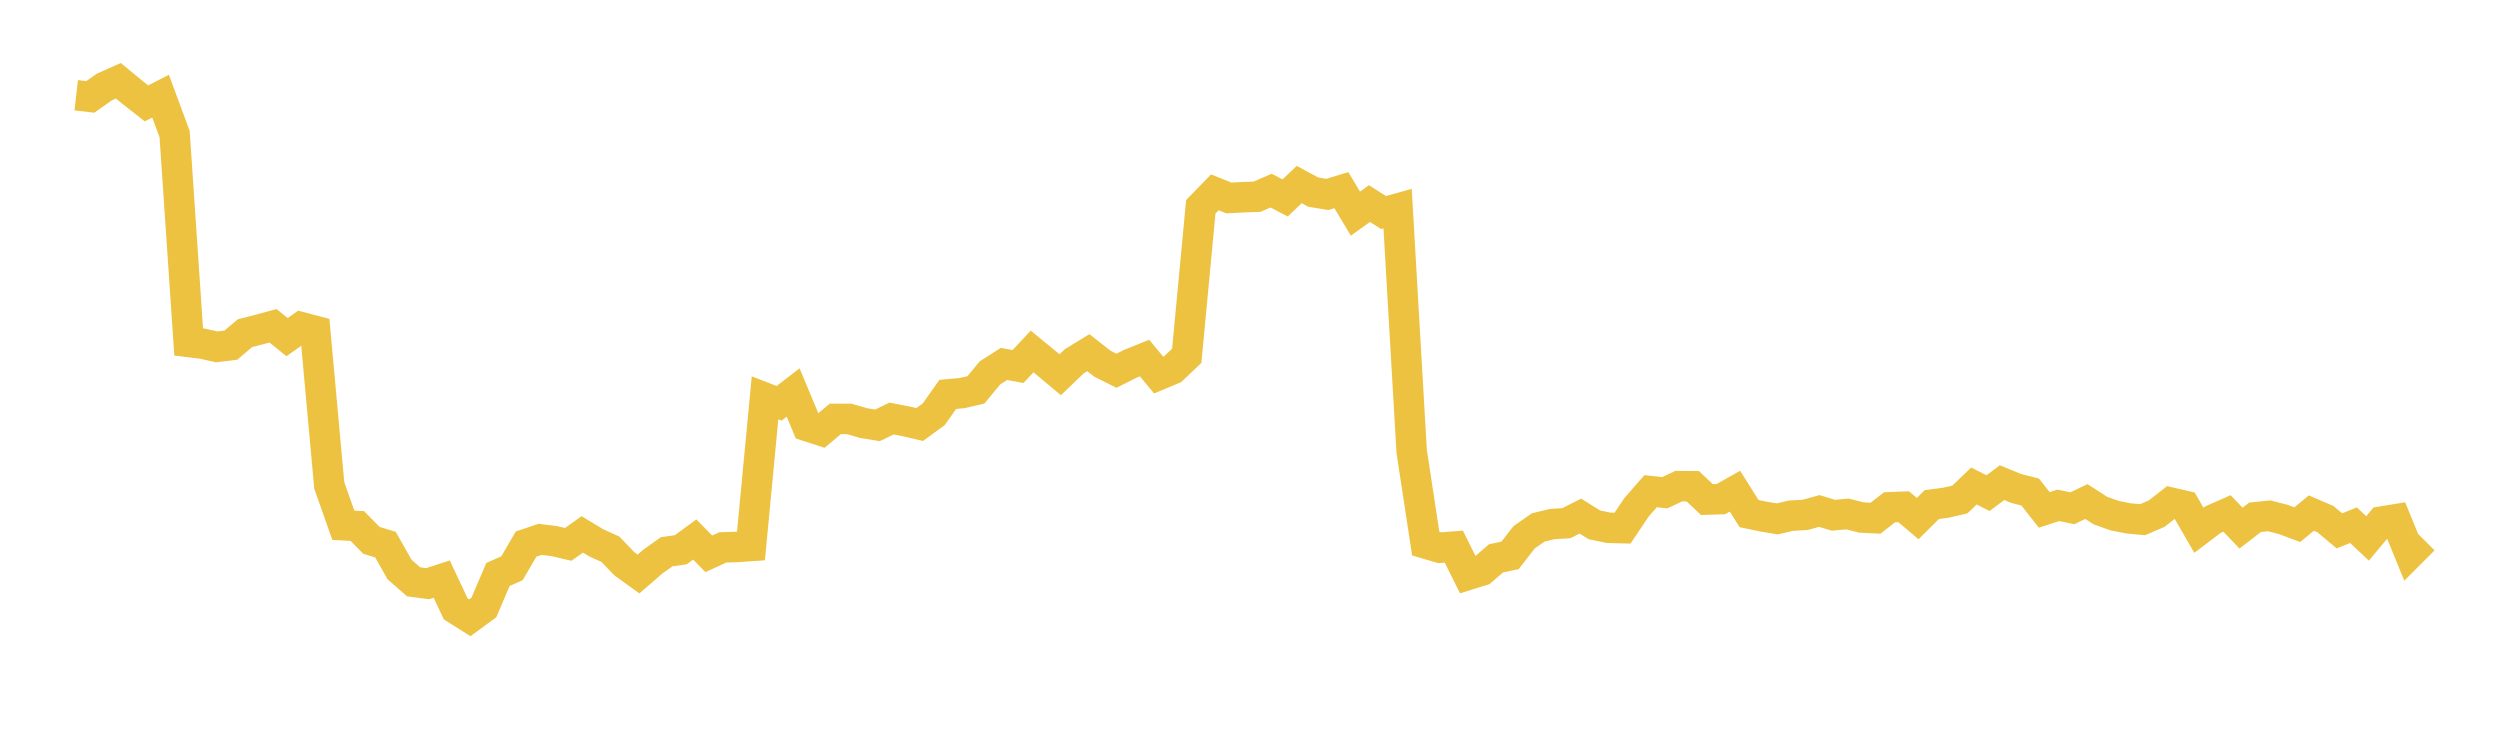 <svg width="164" height="48" xmlns="http://www.w3.org/2000/svg" xmlns:xlink="http://www.w3.org/1999/xlink"><path fill="none" stroke="rgb(237,194,64)" stroke-width="2" d="M5,6.25L5.922,6.356L6.844,5.709L7.766,5.299L8.689,6.059L9.611,6.782L10.533,6.309L11.455,8.797L12.377,22.433L13.299,22.548L14.222,22.756L15.144,22.641L16.066,21.859L16.988,21.622L17.91,21.372L18.832,22.116L19.754,21.465L20.677,21.708L21.599,31.841L22.521,34.455L23.443,34.508L24.365,35.447L25.287,35.728L26.21,37.359L27.132,38.168L28.054,38.29L28.976,37.989L29.898,39.946L30.82,40.526L31.743,39.85L32.665,37.686L33.587,37.279L34.509,35.693L35.431,35.382L36.353,35.496L37.275,35.712L38.198,35.056L39.12,35.613L40.042,36.03L40.964,36.99L41.886,37.654L42.808,36.856L43.731,36.195L44.653,36.066L45.575,35.391L46.497,36.329L47.419,35.908L48.341,35.881L49.263,35.817L50.186,26.098L51.108,26.457L52.03,25.748L52.952,27.955L53.874,28.254L54.796,27.478L55.719,27.482L56.641,27.753L57.563,27.902L58.485,27.456L59.407,27.634L60.329,27.85L61.251,27.177L62.174,25.872L63.096,25.79L64.018,25.579L64.94,24.462L65.862,23.875L66.784,24.043L67.707,23.055L68.629,23.813L69.551,24.584L70.473,23.699L71.395,23.136L72.317,23.858L73.24,24.321L74.162,23.859L75.084,23.488L76.006,24.603L76.928,24.217L77.85,23.341L78.772,13.568L79.695,12.617L80.617,12.987L81.539,12.937L82.461,12.906L83.383,12.504L84.305,12.985L85.228,12.106L86.15,12.602L87.072,12.755L87.994,12.474L88.916,14.014L89.838,13.355L90.76,13.94L91.683,13.685L92.605,29.603L93.527,35.658L94.449,35.93L95.371,35.858L96.293,37.714L97.216,37.427L98.138,36.628L99.06,36.432L99.982,35.246L100.904,34.602L101.826,34.378L102.749,34.323L103.671,33.856L104.593,34.43L105.515,34.622L106.437,34.647L107.359,33.274L108.281,32.221L109.204,32.326L110.126,31.891L111.048,31.897L111.97,32.771L112.892,32.742L113.814,32.221L114.737,33.691L115.659,33.884L116.581,34.04L117.503,33.828L118.425,33.775L119.347,33.519L120.269,33.801L121.192,33.717L122.114,33.949L123.036,33.994L123.958,33.277L124.88,33.242L125.802,34.02L126.725,33.102L127.647,32.98L128.569,32.766L129.491,31.882L130.413,32.35L131.335,31.662L132.257,32.041L133.18,32.278L134.102,33.449L135.024,33.151L135.946,33.341L136.868,32.902L137.79,33.495L138.713,33.824L139.635,34.007L140.557,34.091L141.479,33.694L142.401,32.971L143.323,33.183L144.246,34.786L145.168,34.088L146.09,33.682L147.012,34.645L147.934,33.934L148.856,33.837L149.778,34.075L150.701,34.418L151.623,33.657L152.545,34.054L153.467,34.825L154.389,34.452L155.311,35.322L156.234,34.215L157.156,34.065L158.078,36.322L159,35.398"></path></svg>
